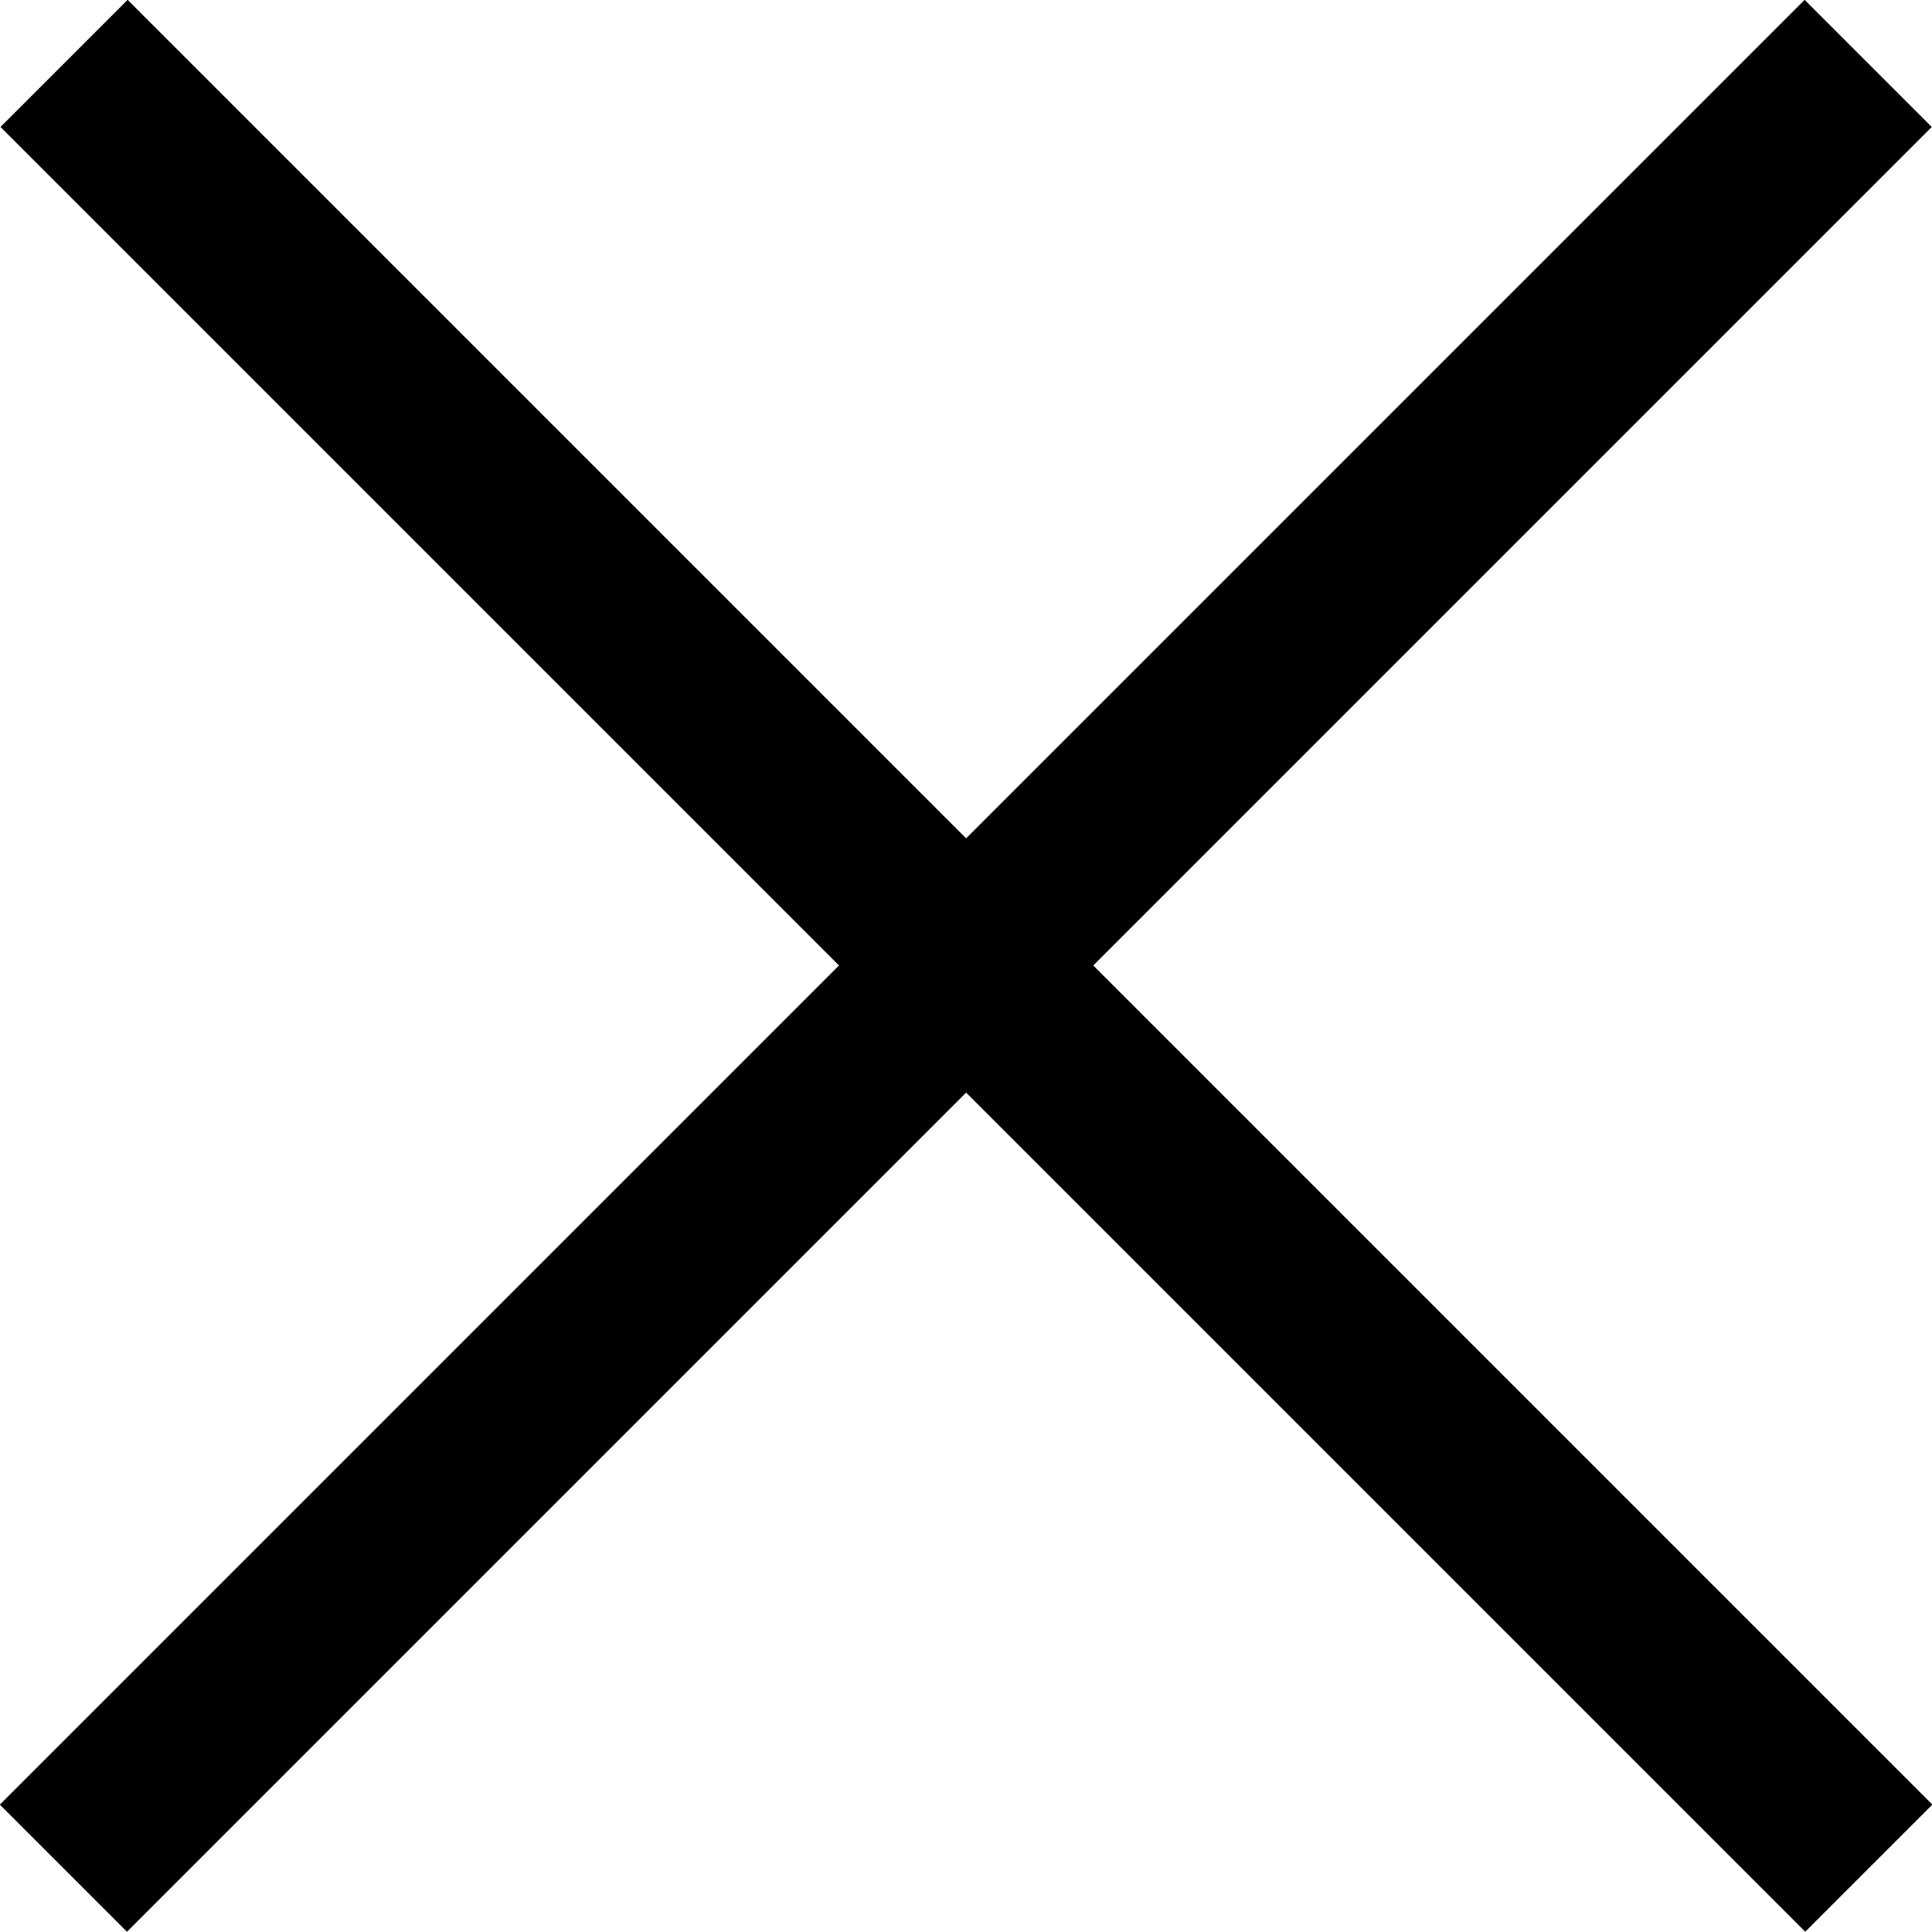 <svg id="Layer_1" data-name="Layer 1" xmlns="http://www.w3.org/2000/svg" viewBox="0 0 21.49 21.49"><rect x="682.36" y="370.19" width="2" height="28.39" transform="translate(-744.26 222.15) rotate(-45)"/><rect x="669.16" y="383.38" width="28.39" height="2" transform="translate(-744.26 222.15) rotate(-45)"/></svg>